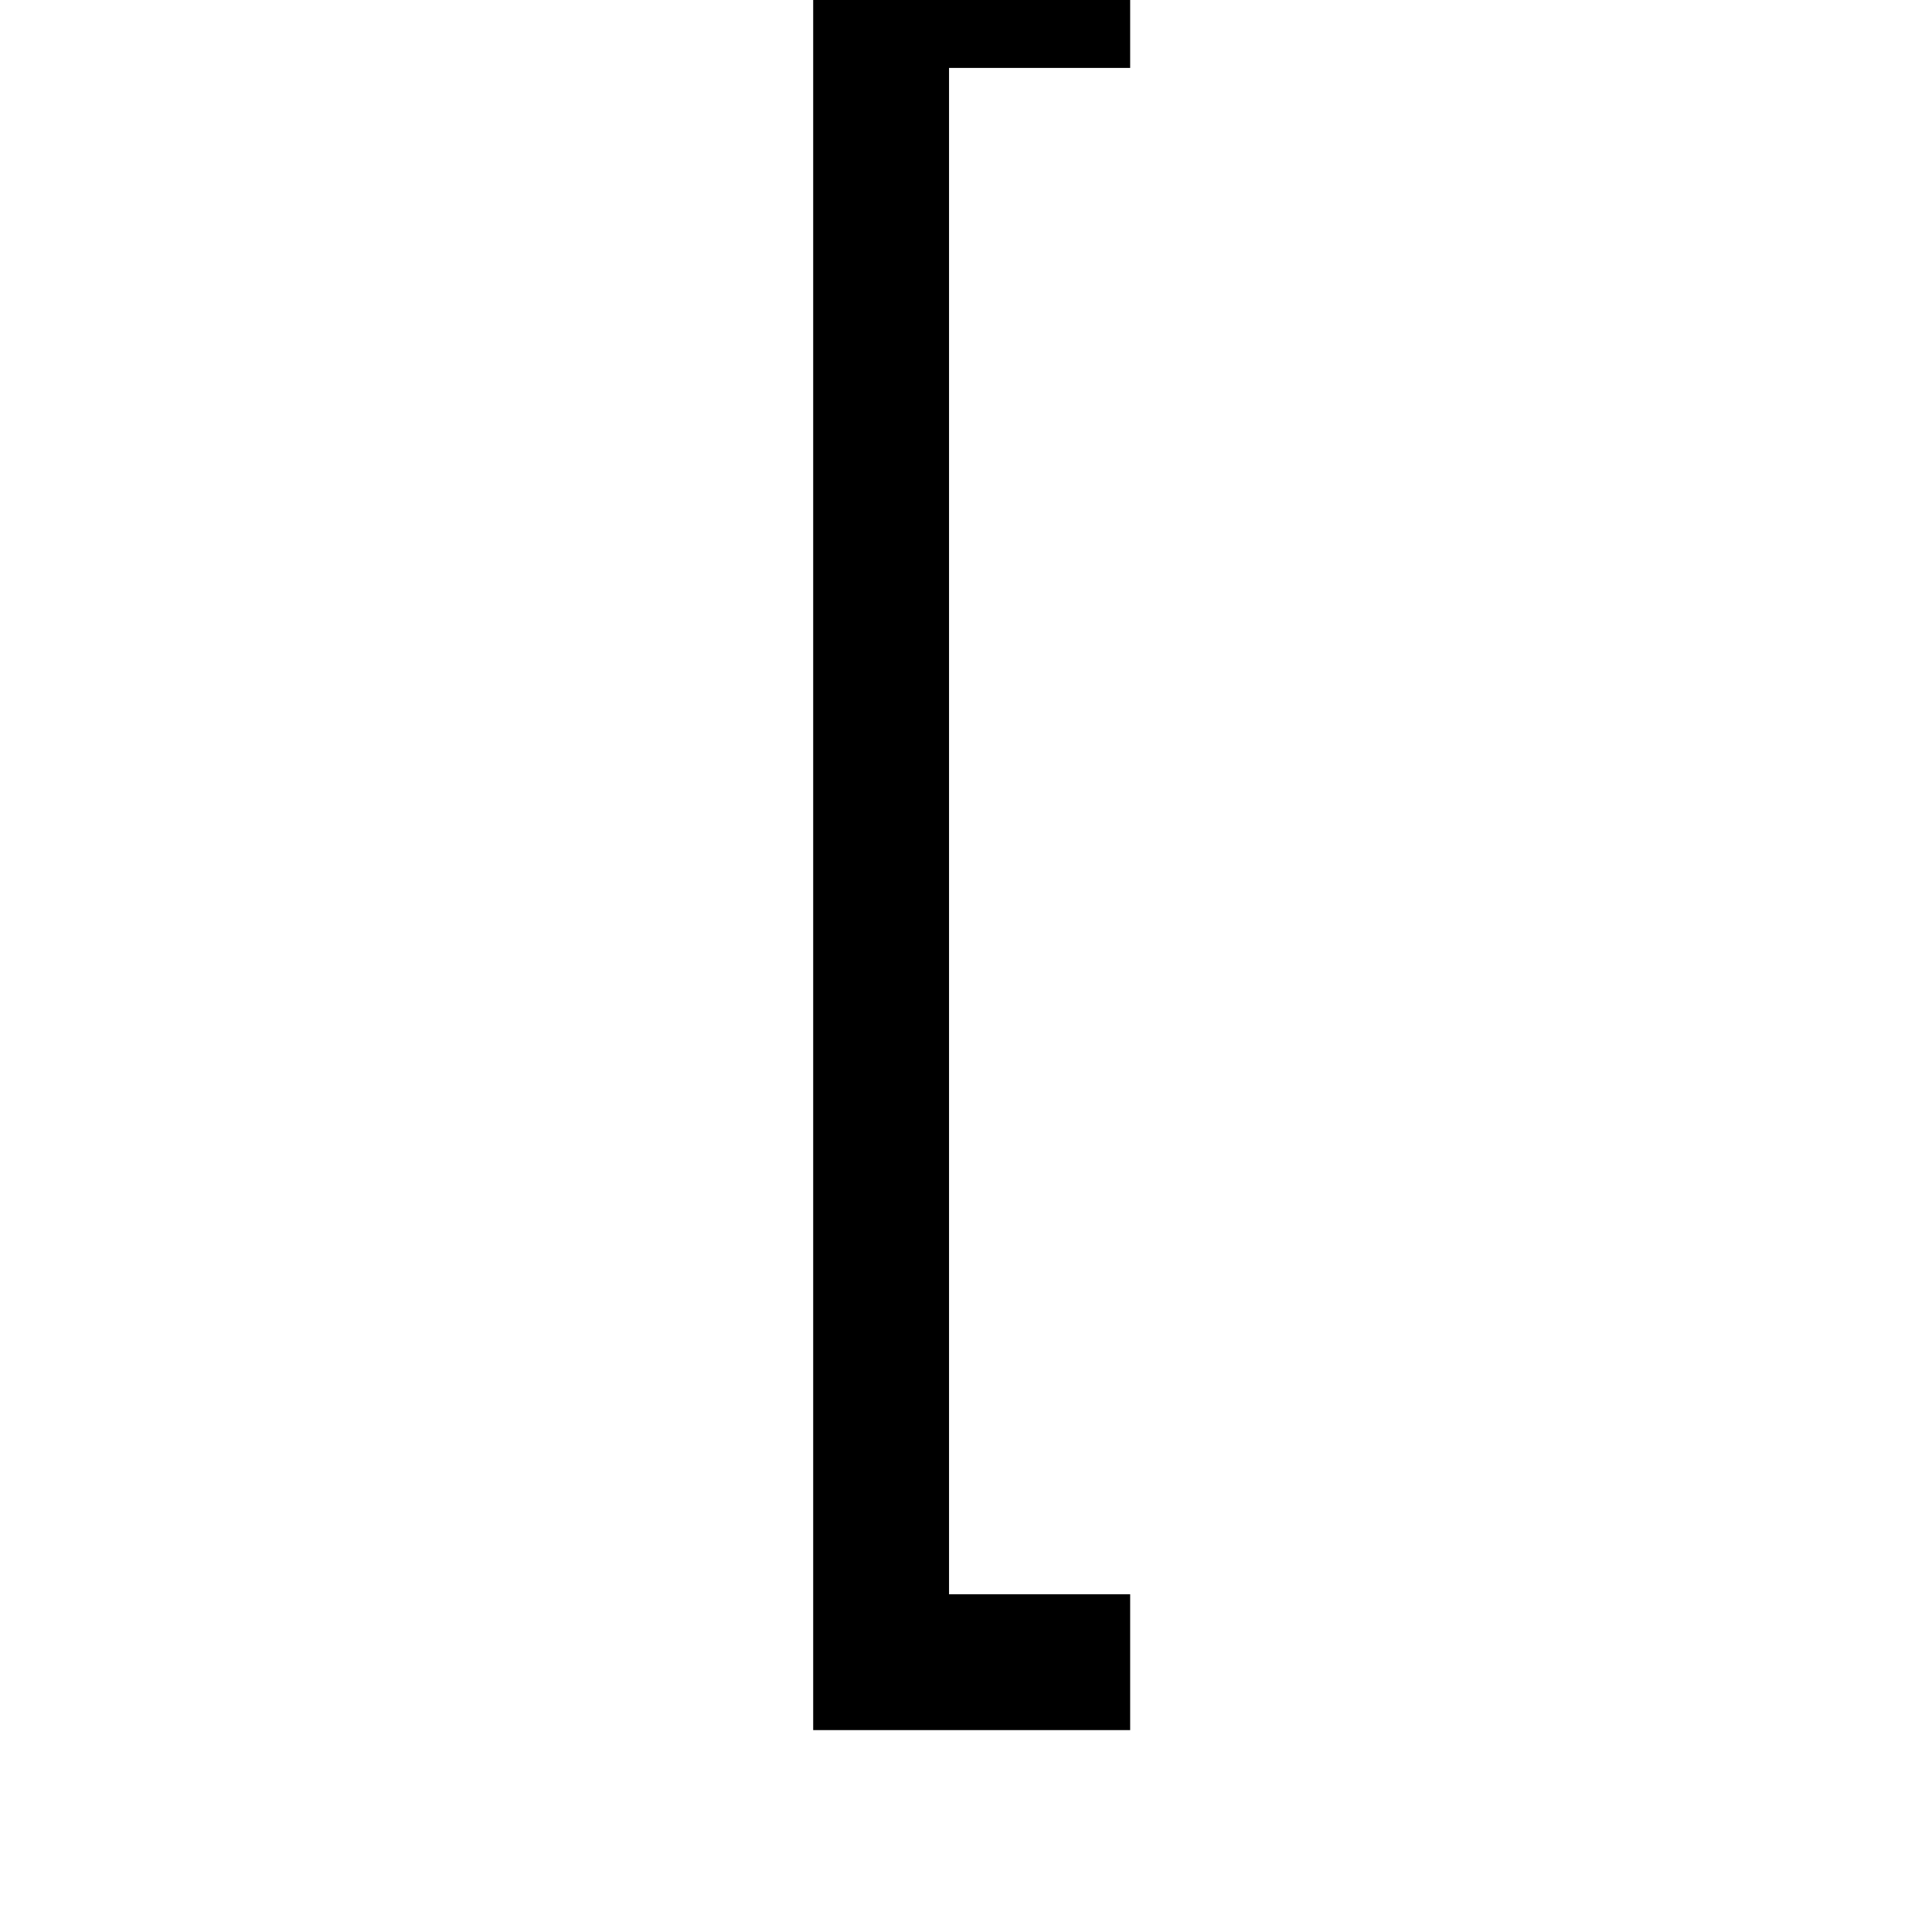 <?xml version="1.0" encoding="utf-8"?>
<!-- Скачано с сайта svg4.ru / Downloaded from svg4.ru -->
<svg fill="#000000" width="800px" height="800px" viewBox="-6.5 0 32 32" version="1.1" xmlns="http://www.w3.org/2000/svg">
<title>bracketleft</title>
<path d="M12.219-1.156v2.281h-3v25.281h3v2.25h-5.25v-29.813h5.25z"></path>
</svg>